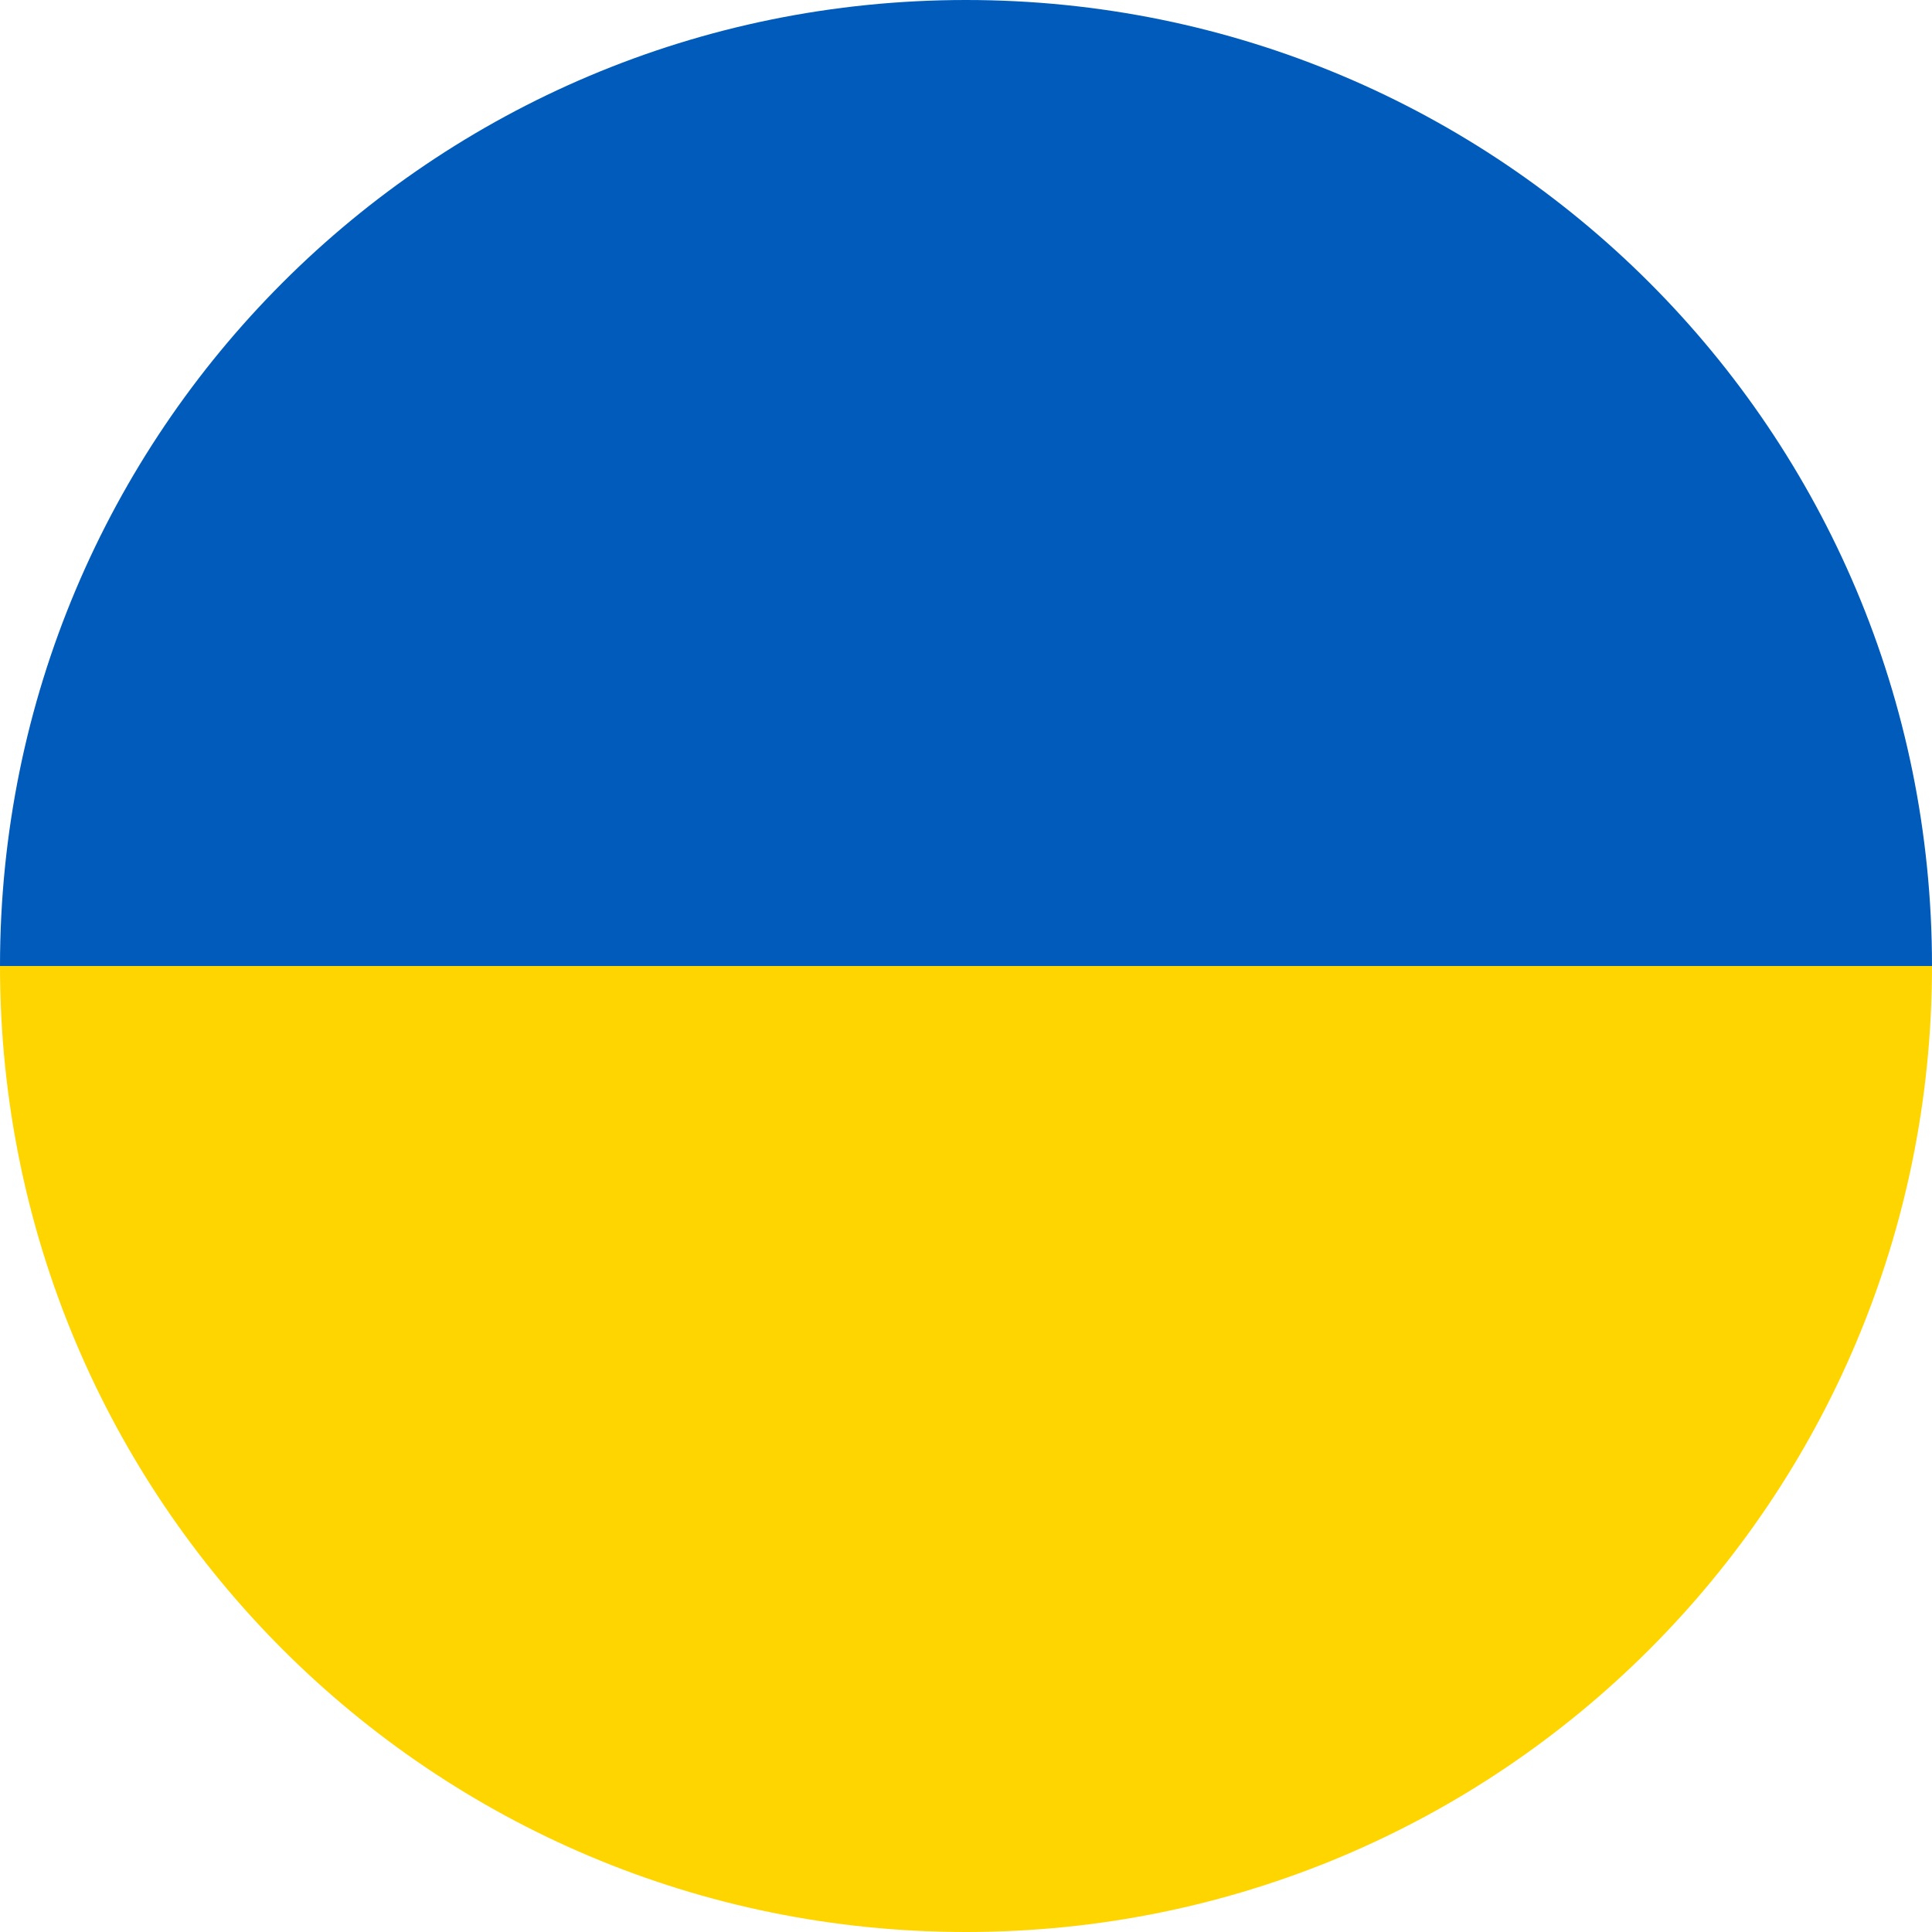 <svg width="30" height="30" viewBox="0 0 30 30" fill="none" xmlns="http://www.w3.org/2000/svg">
<path d="M15 0C6.702 0 0 6.702 0 15H30C30 6.702 23.298 0 15 0Z" fill="#005BBB"/>
<path d="M15 30C23.298 30 30 23.298 30 15H0C0 23.298 6.702 30 15 30Z" fill="#FFD500"/>
</svg>
